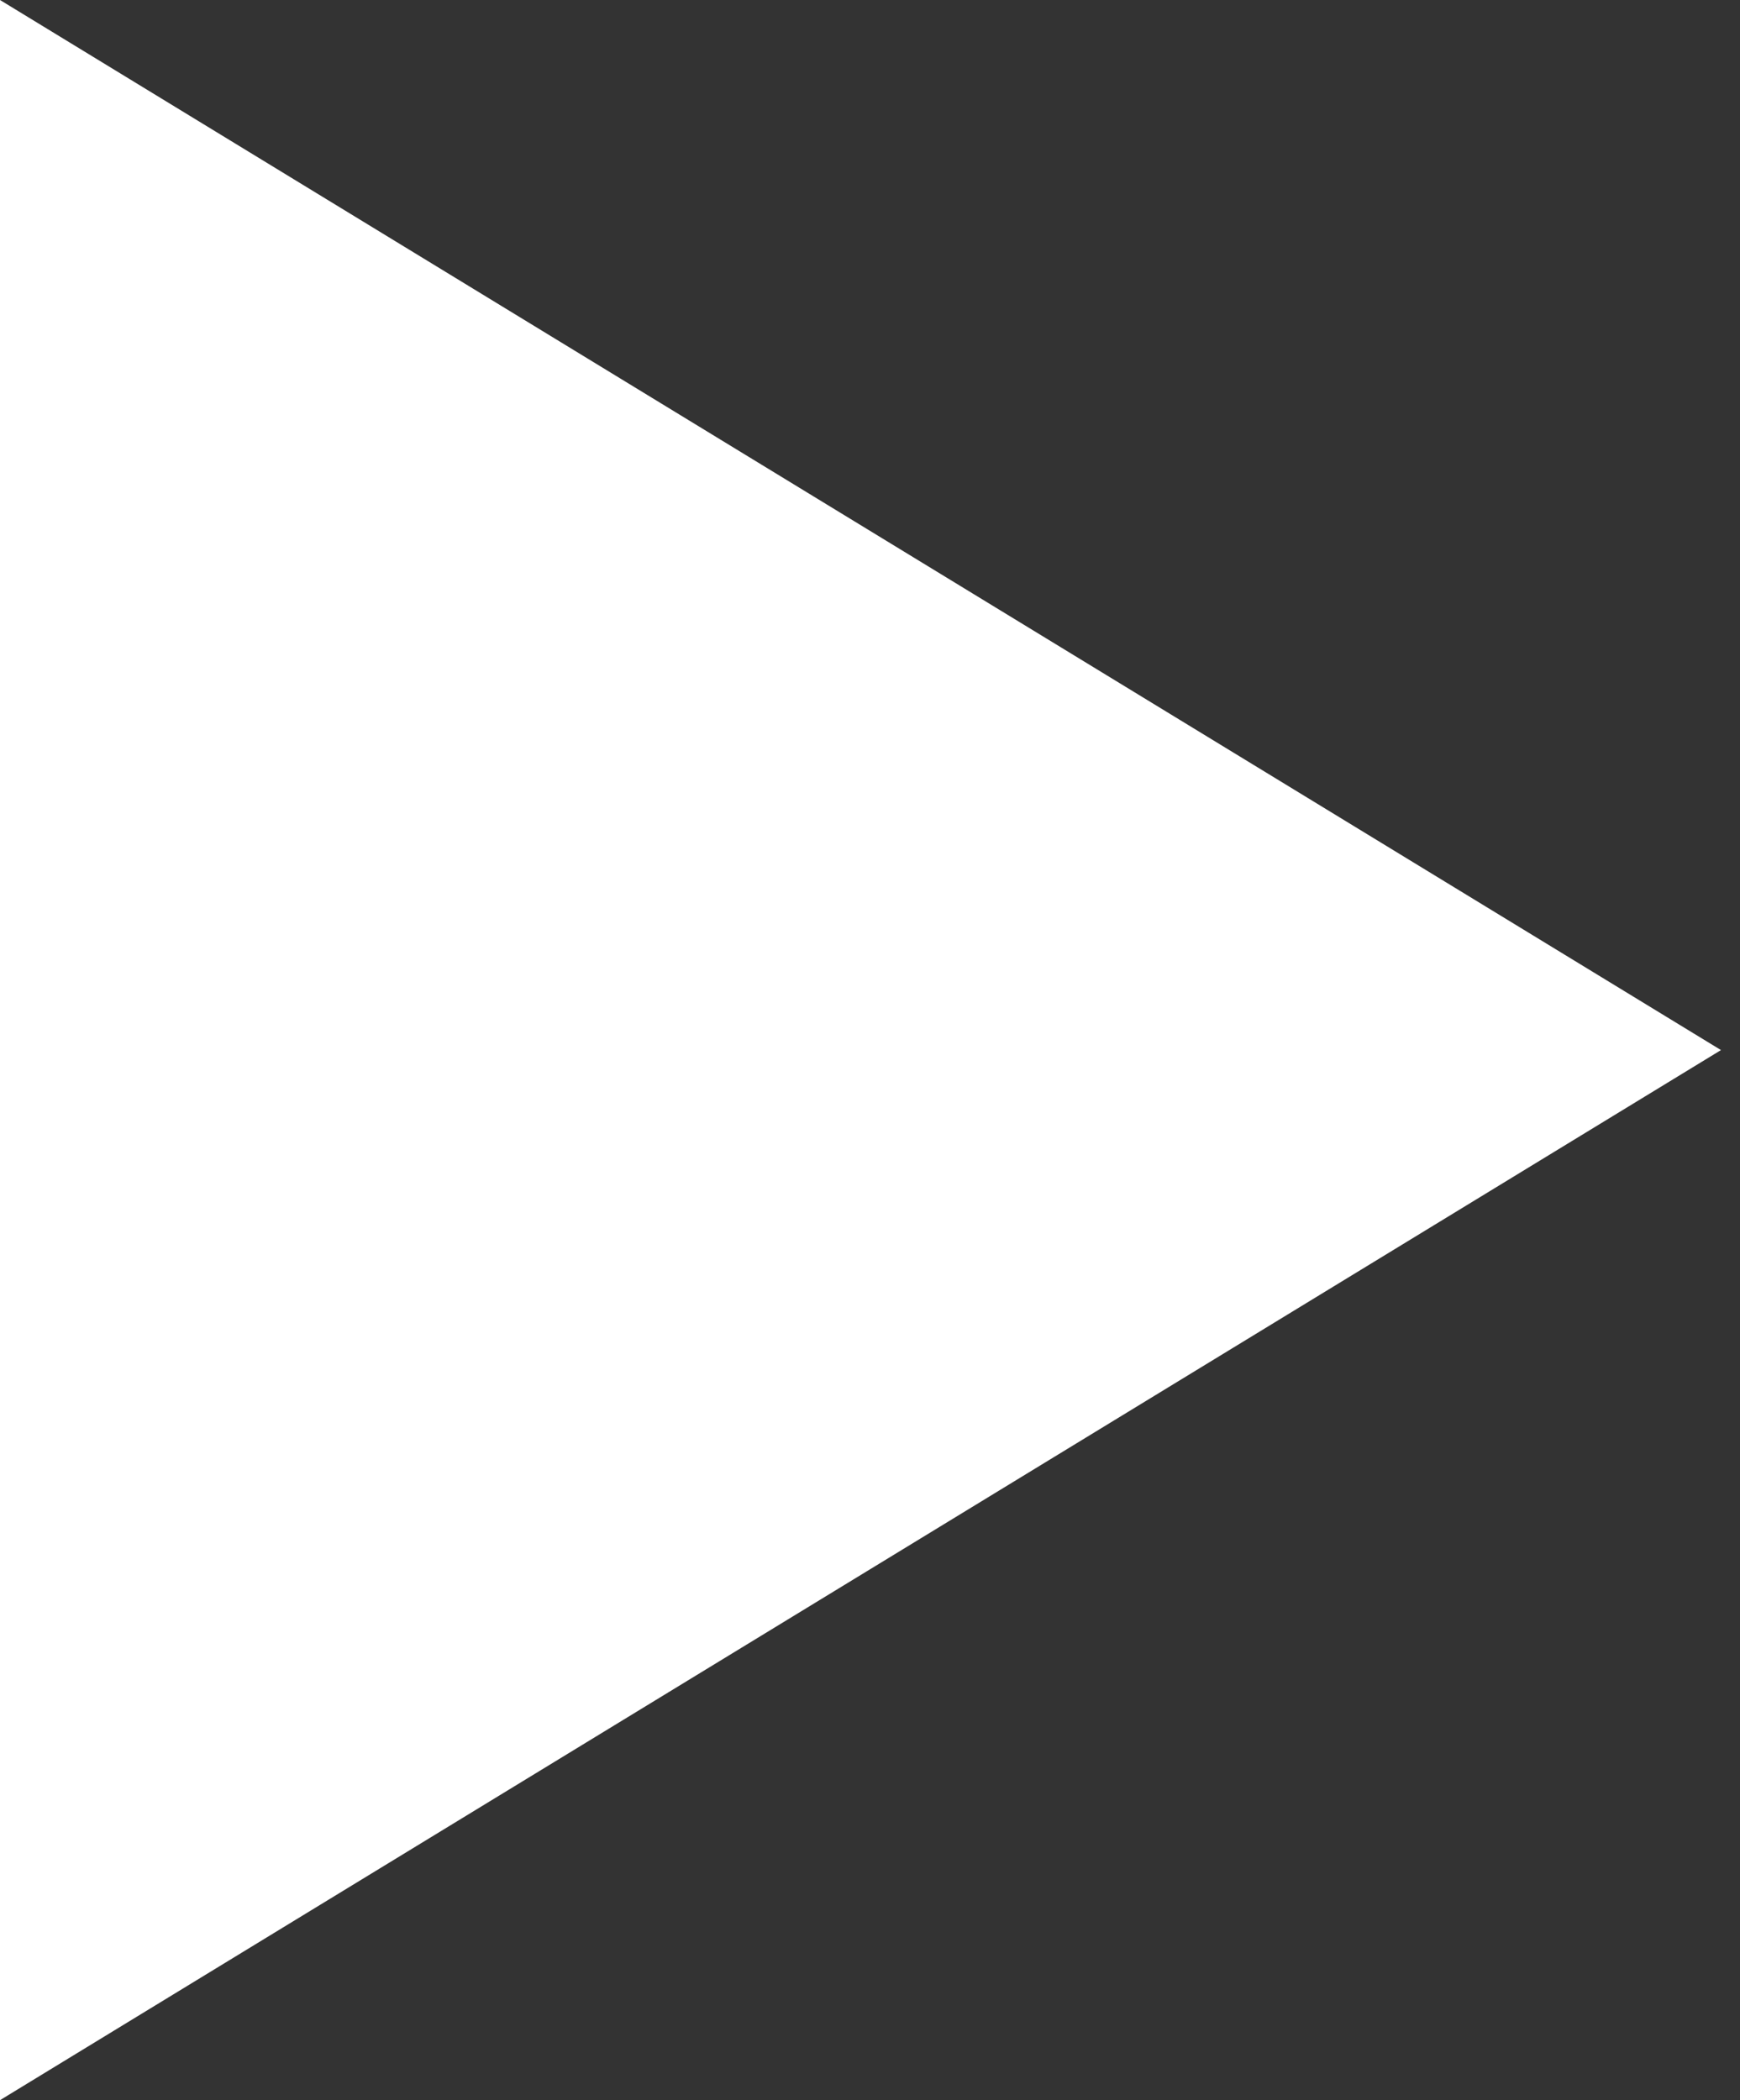 <?xml version="1.0" encoding="UTF-8"?> <svg xmlns="http://www.w3.org/2000/svg" width="29" height="35" viewBox="0 0 29 35" fill="none"><rect x="0" y="0" width="29" height="35" fill="#333333" stroke="none"/> <path fill-rule="evenodd" clip-rule="evenodd" d="M28.683 17.5L0 35V0L28.683 17.5Z" fill="white"></path> </svg> 